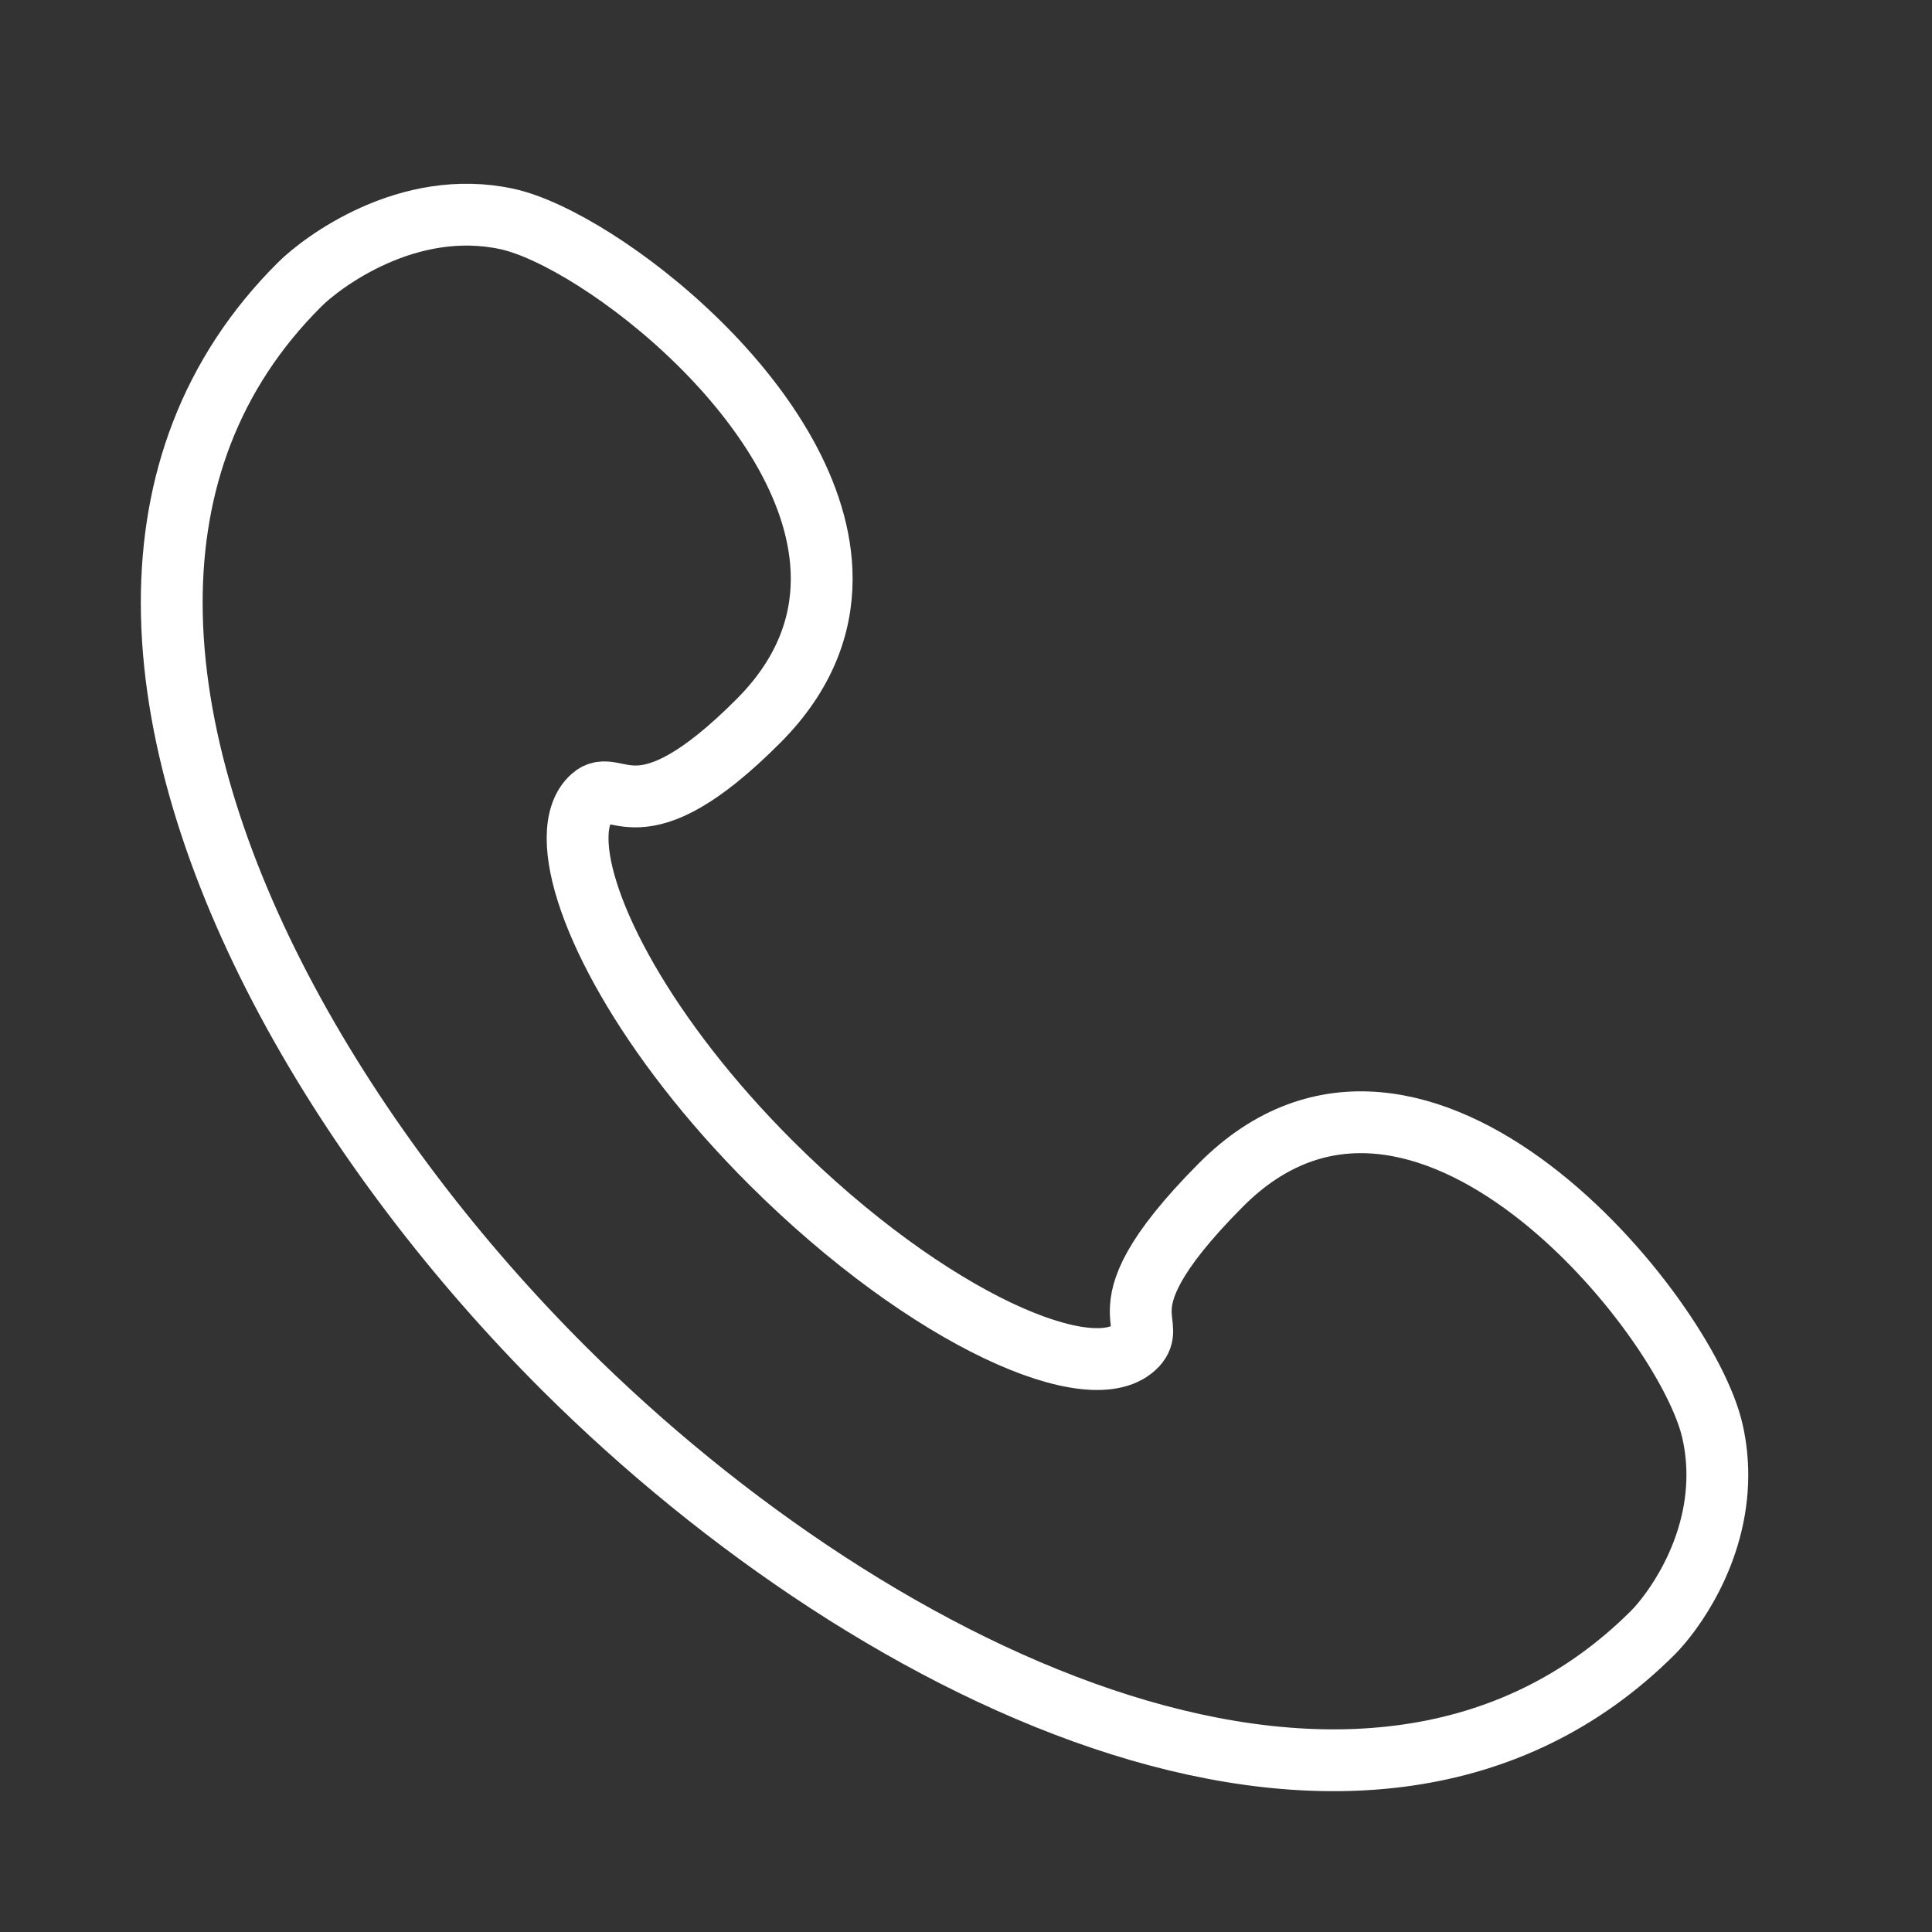 <svg xmlns="http://www.w3.org/2000/svg" width="45" height="45" viewBox="0 0 45 45" fill="none">
    <rect x="0" y="0" width="45" height="45" fill="#333333" stroke="none"/>
    <path d="M13.149 31.887C8.124 26.879 4 19.995 4 14.035C4 11.274 4.885 8.712 6.979 6.627C7.489 6.116 9.495 4.597 11.811 5.101C13.934 5.562 19.139 9.525 19.139 13.481C19.139 14.607 18.715 15.735 17.678 16.78C14.848 19.625 14.351 18.056 13.789 18.567C13.562 18.771 13.453 19.099 13.453 19.526C13.453 21.149 15.05 24.183 17.961 27.087C21.637 30.75 25.496 32.408 26.476 31.332C26.577 31.22 26.605 31.117 26.605 31.002C26.605 30.874 26.57 30.73 26.57 30.541C26.57 30.048 26.801 29.246 28.434 27.603C33.057 22.951 39.297 30.635 39.89 33.352C39.967 33.697 40 34.032 40 34.356C40 36.186 38.93 37.599 38.493 38.034C31.89 44.614 20.504 39.214 13.149 31.887Z" stroke="white" stroke-width="1.44"/>
</svg>

